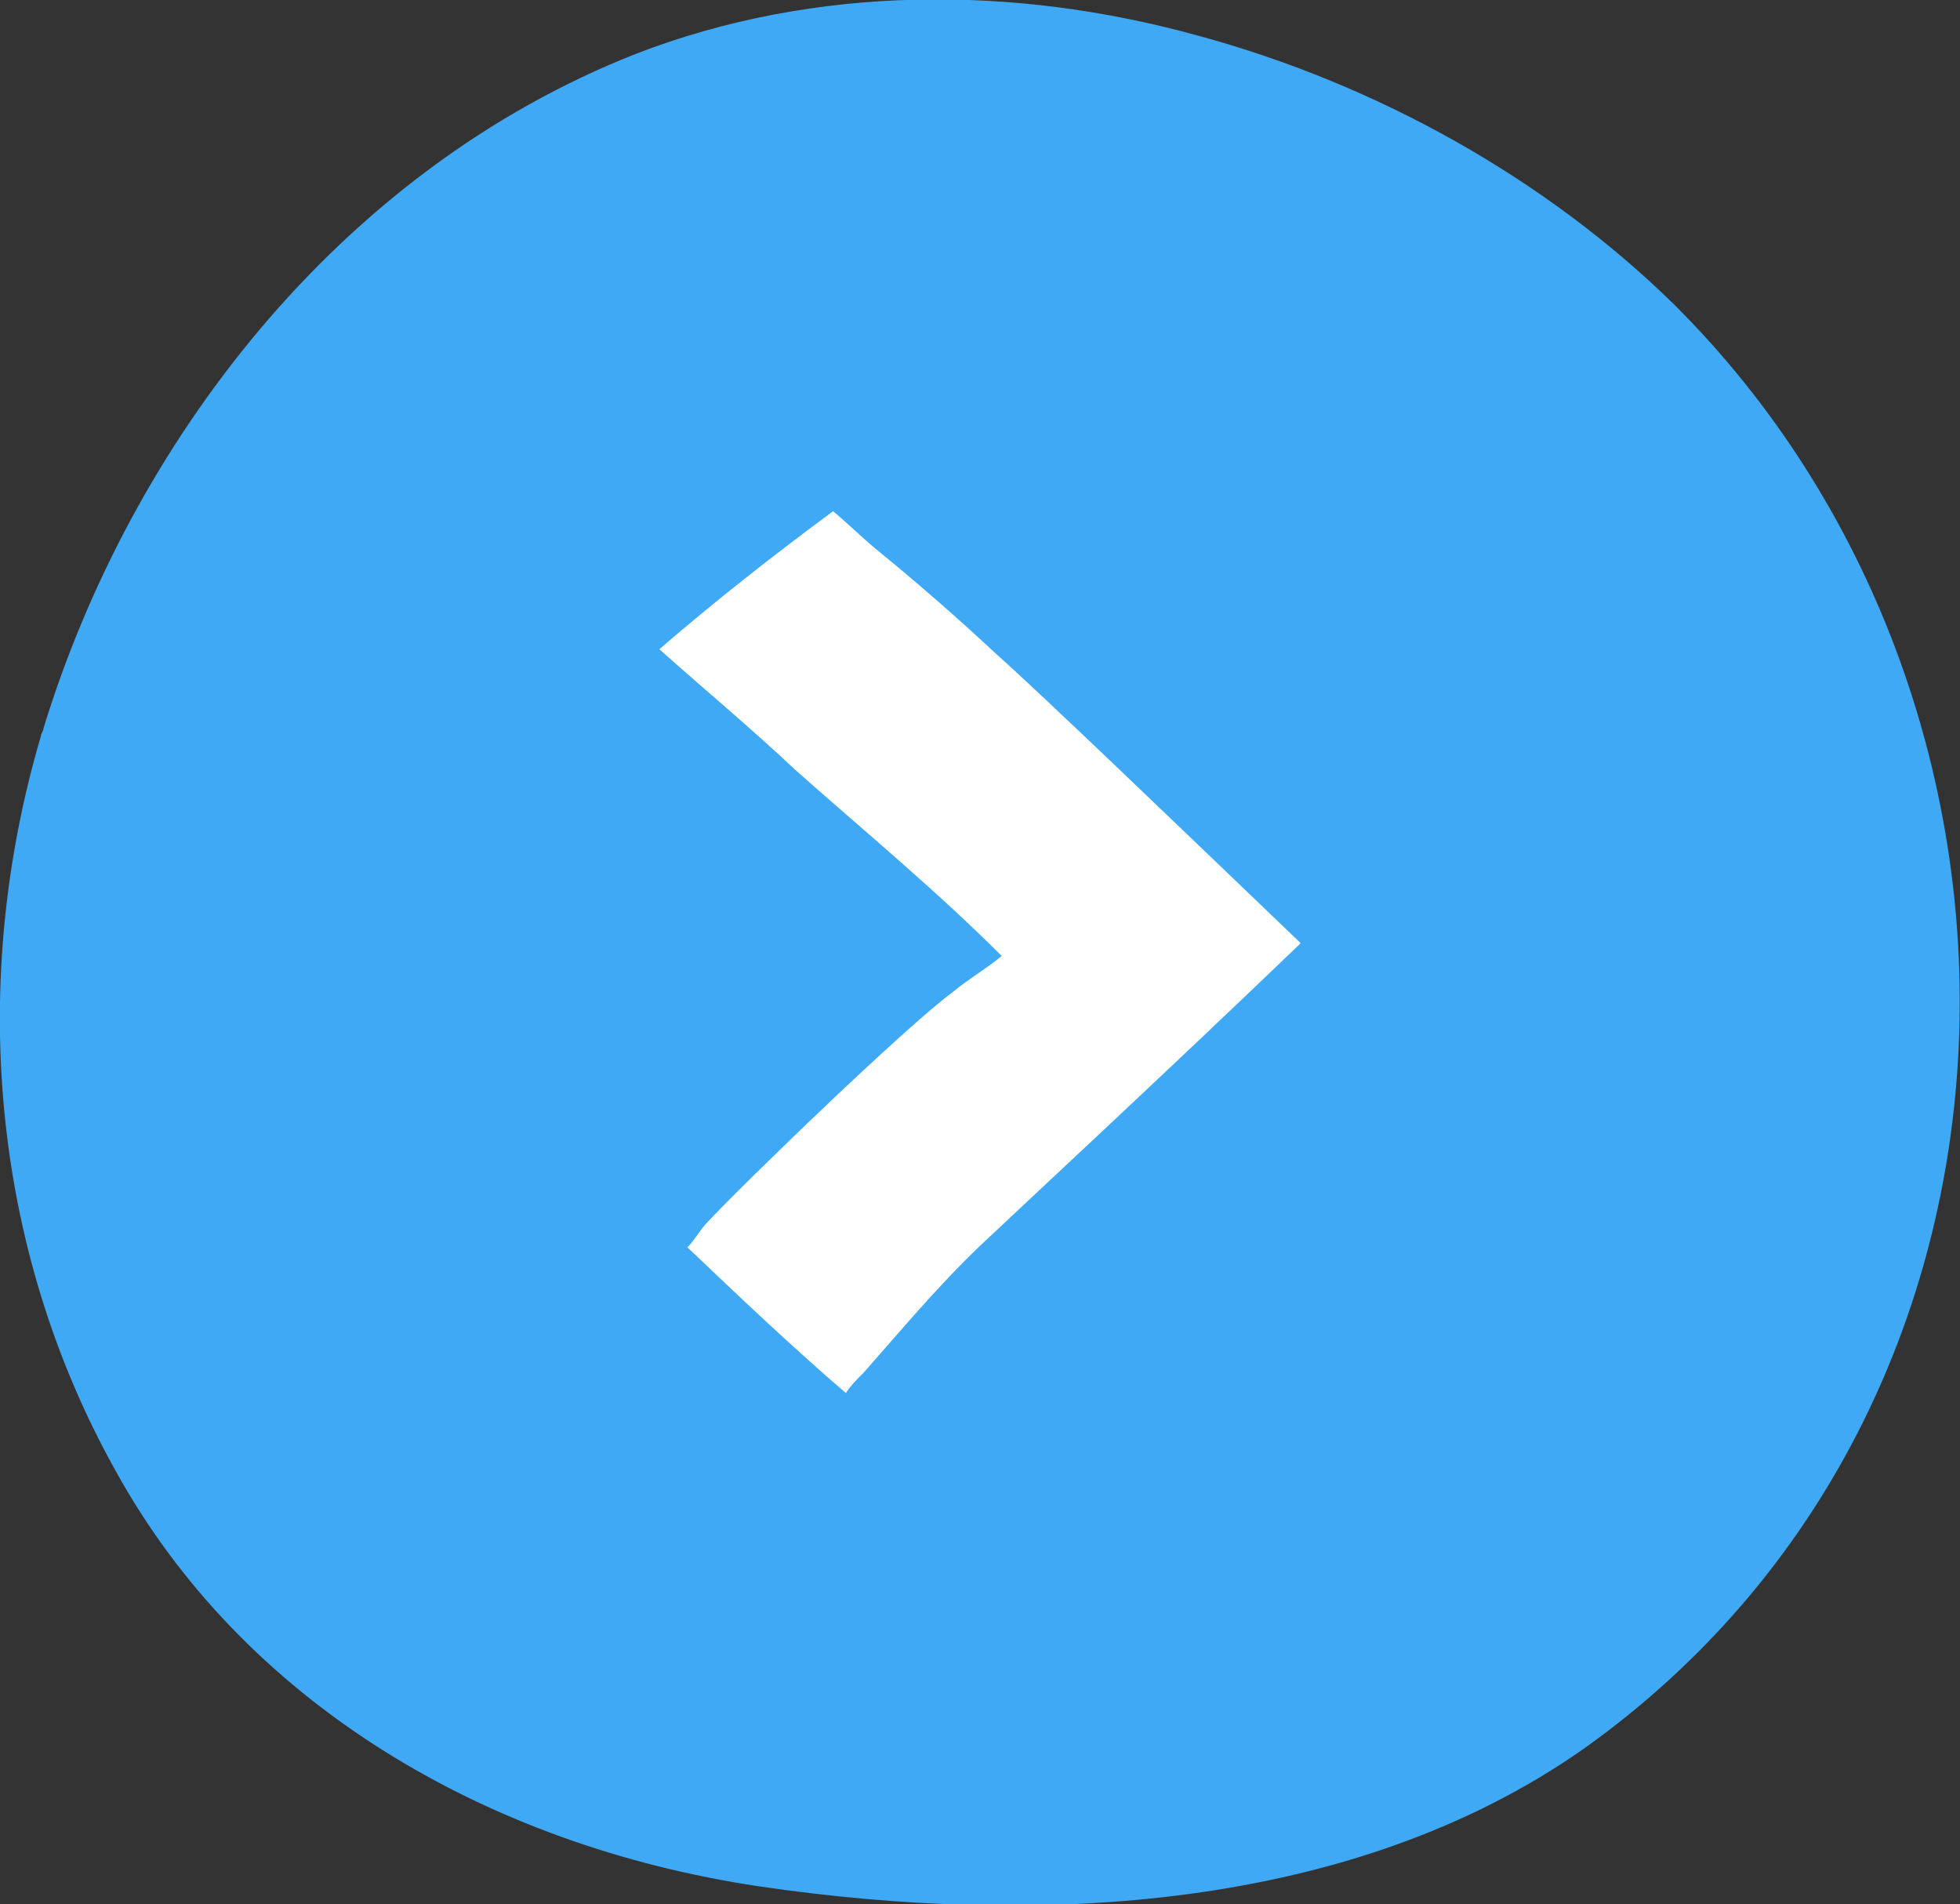 <?xml version="1.0" encoding="utf-8"?>
<!-- Generator: Adobe Illustrator 21.1.0, SVG Export Plug-In . SVG Version: 6.00 Build 0)  -->
<svg version="1.1" id="Layer_1" xmlns="http://www.w3.org/2000/svg" xmlns:xlink="http://www.w3.org/1999/xlink" x="0px" y="0px"
	 viewBox="0 0 76.7 74.5" style="enable-background:new 0 0 76.7 74.5;" xml:space="preserve">
<rect x="0" y="0" width="76.7" height="74.5" fill="#333333" stroke="none"/>
<style type="text/css">
	.st0{fill:#3FA9F5;}
	.st1{fill:#FFFFFF;}
</style>
<g>
	<g>
		<path class="st0" d="M46.9,1.4c-7.2-2-15-2-22,0.7C13.2,6.7,5.1,17.4,1.7,28.5c0,0.1-0.1,0.2-0.1,0.3c-2.8,9.5-2,19.9,2.9,28.7
			c5,9.1,14.5,14.7,25.2,16.3c10.9,1.6,23.2,1,32.3-5.4C80.8,55,81.1,27.4,65.5,11.9C60.5,7,53.9,3.3,46.9,1.4z"/>
	</g>
	<g>
		<path class="st1" d="M33.1,54.5c0.2-0.3,0.4-0.5,0.7-0.8c1.5-1.7,3-3.5,4.7-5.1c1.8-1.7,7.2-6.7,12.4-11.7
			c-4.8-4.6-10.1-9.7-11.9-11.3c-1.5-1.4-3.1-2.8-4.7-4.1c-0.6-0.5-1.1-1-1.7-1.5c-2.3,1.7-4.6,3.5-6.8,5.4c1.8,1.6,3.6,3.1,5.3,4.7
			c2.7,2.4,5.5,4.7,8.1,7.3c-0.6,0.5-1.3,0.9-1.9,1.4c-1.9,1.4-8.2,7.5-9.6,9c-0.3,0.3-0.5,0.7-0.8,1C28.9,50.7,31,52.7,33.1,54.5z"
			/>
	</g>
</g>
</svg>
